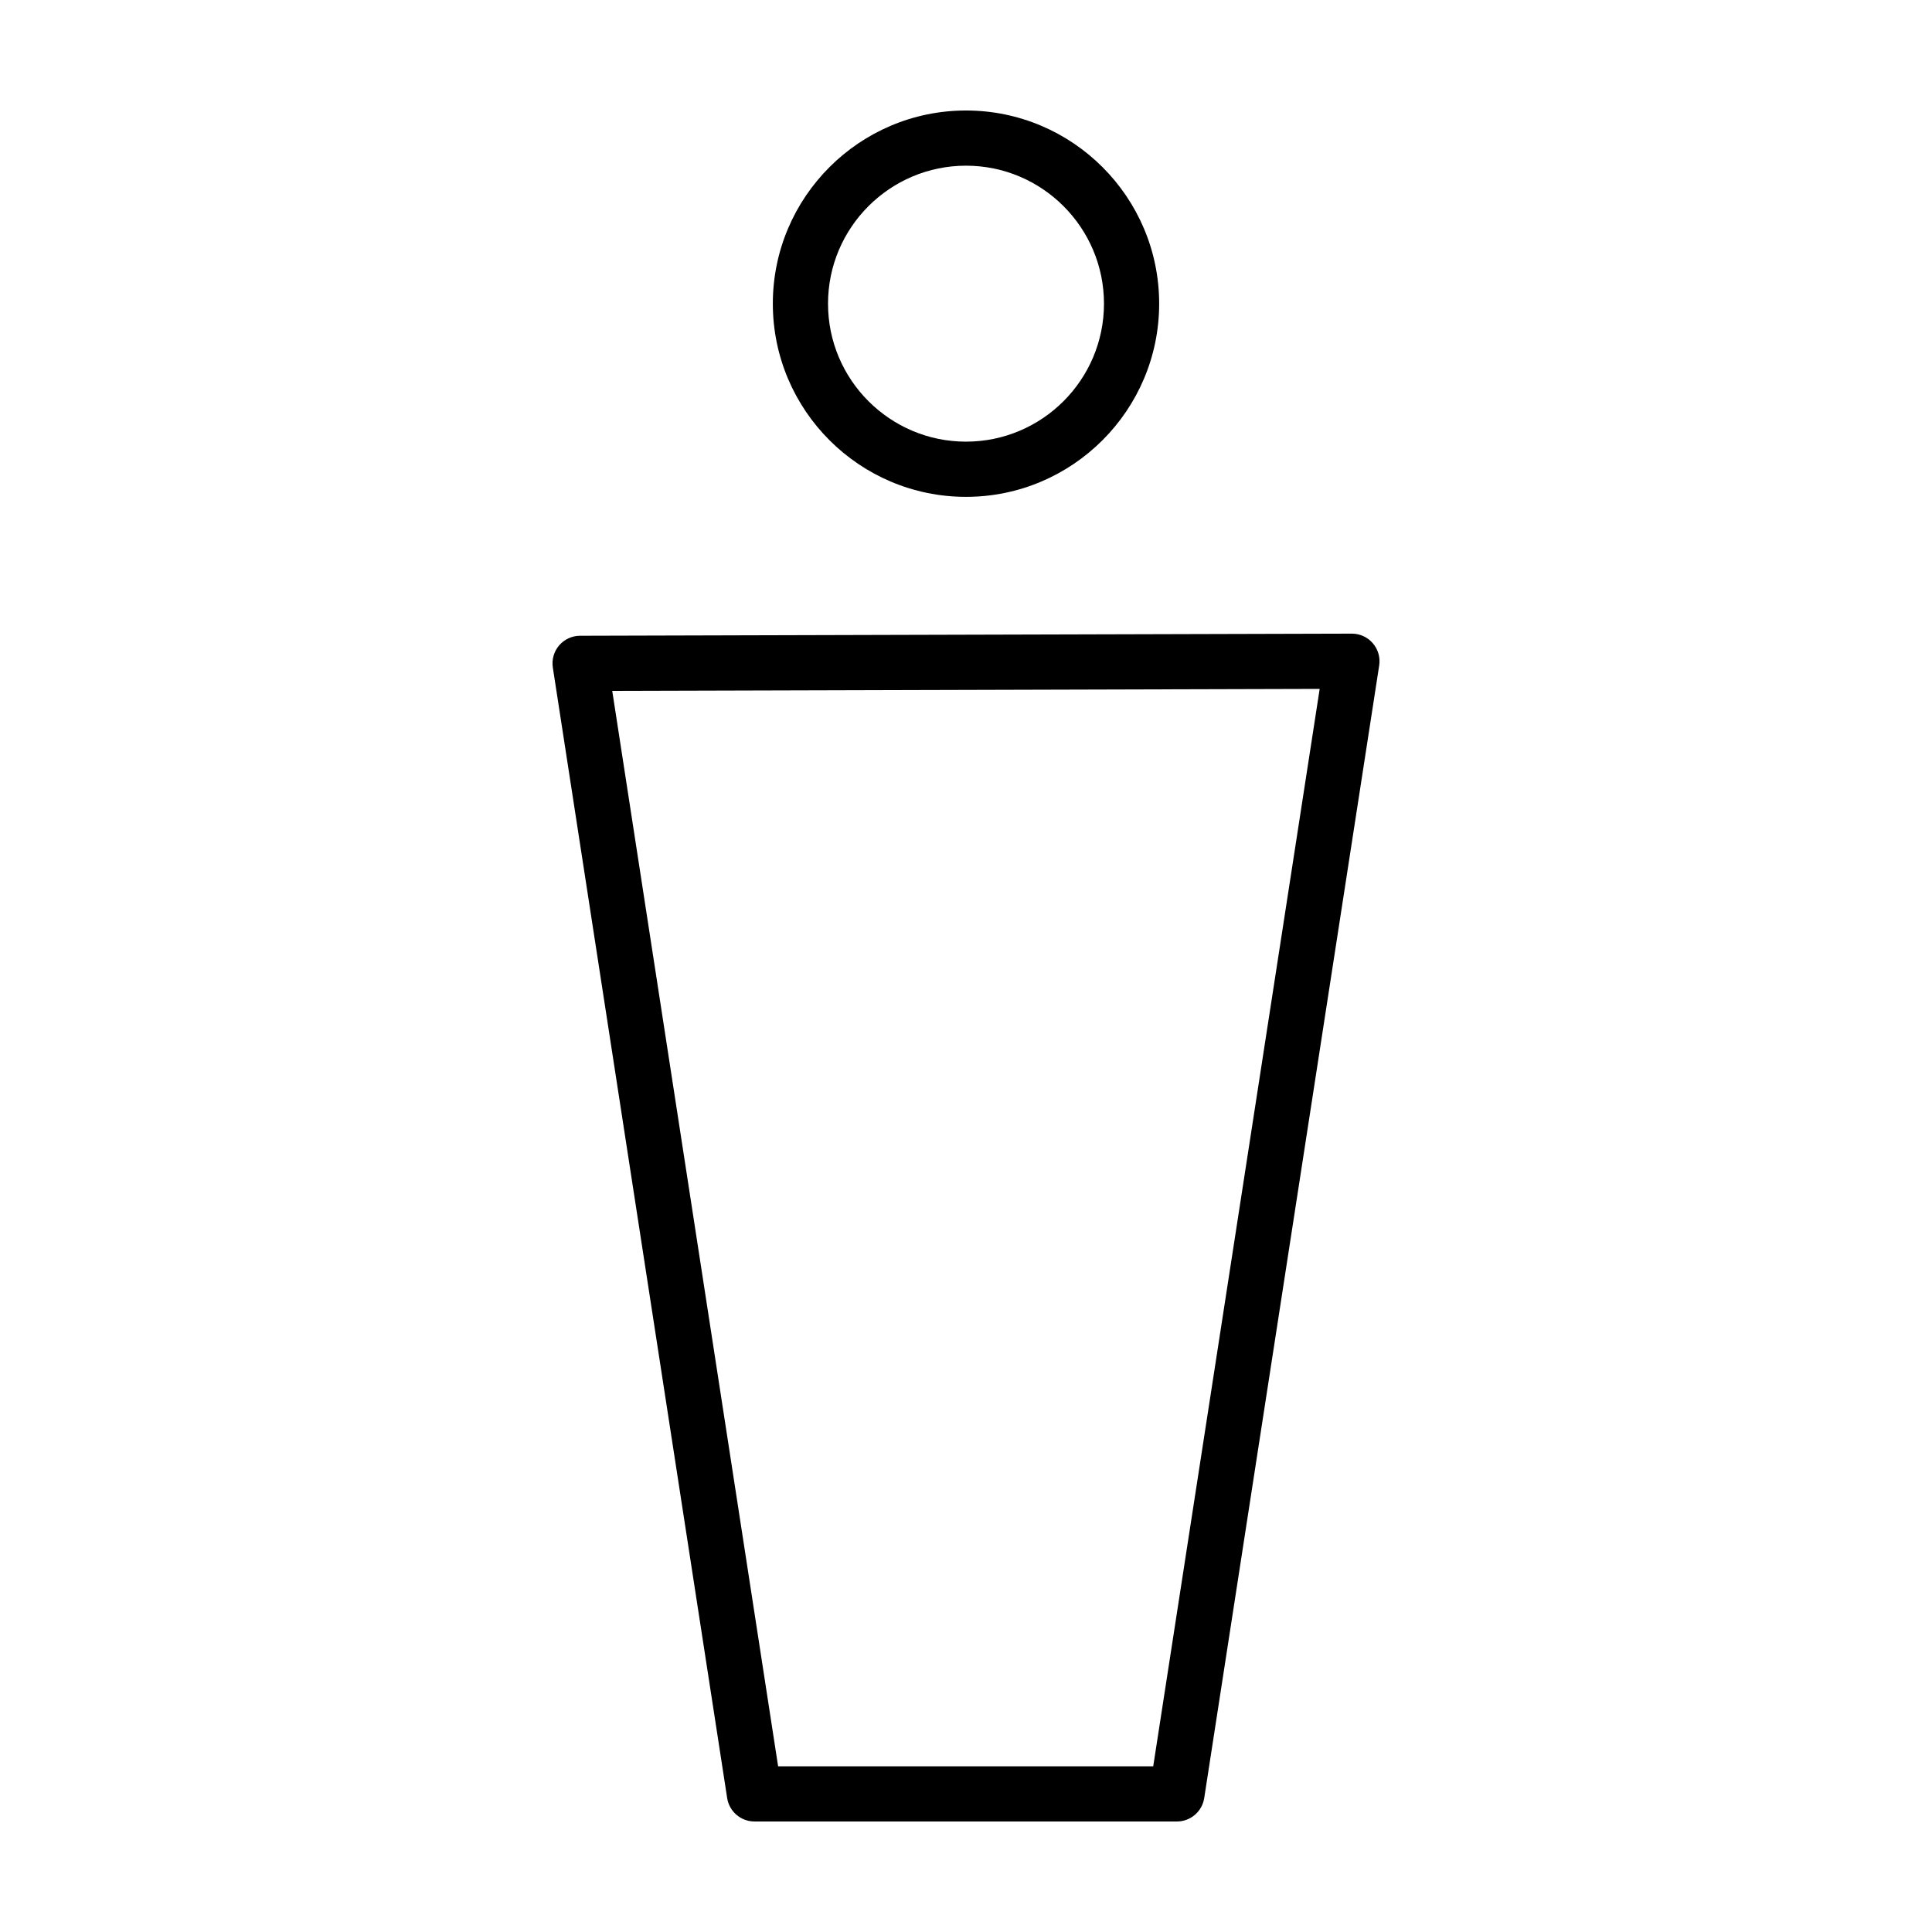 <?xml version="1.0" encoding="UTF-8"?>
<!-- Uploaded to: ICON Repo, www.iconrepo.com, Generator: ICON Repo Mixer Tools -->
<svg fill="#000000" width="800px" height="800px" version="1.1" viewBox="144 144 512 512" xmlns="http://www.w3.org/2000/svg">
 <g>
  <path d="m400 275.67c-28.227 0-51.191-22.965-51.191-51.191-0.004-28.227 22.961-51.195 51.191-51.195 28.227 0 51.191 22.965 51.191 51.191 0 28.227-22.965 51.195-51.191 51.195zm0-87.762c-20.164 0-36.566 16.402-36.566 36.566 0 20.164 16.402 36.566 36.566 36.566s36.566-16.402 36.566-36.566c0-20.164-16.406-36.566-36.566-36.566z"/>
  <path d="m455.89 626.71h-111.95c-3.606 0-6.676-2.637-7.231-6.195l-46.203-299.61c-0.328-2.106 0.289-4.246 1.668-5.863 1.387-1.617 3.406-2.555 5.535-2.559l204.54-0.562h0.02c2.133 0 4.156 0.926 5.547 2.551 1.395 1.617 2.012 3.769 1.684 5.883l-46.371 300.16c-0.551 3.562-3.625 6.195-7.231 6.195zm-105.68-14.625h99.406l44.113-285.52-187.48 0.52z"/>
 </g>
</svg>